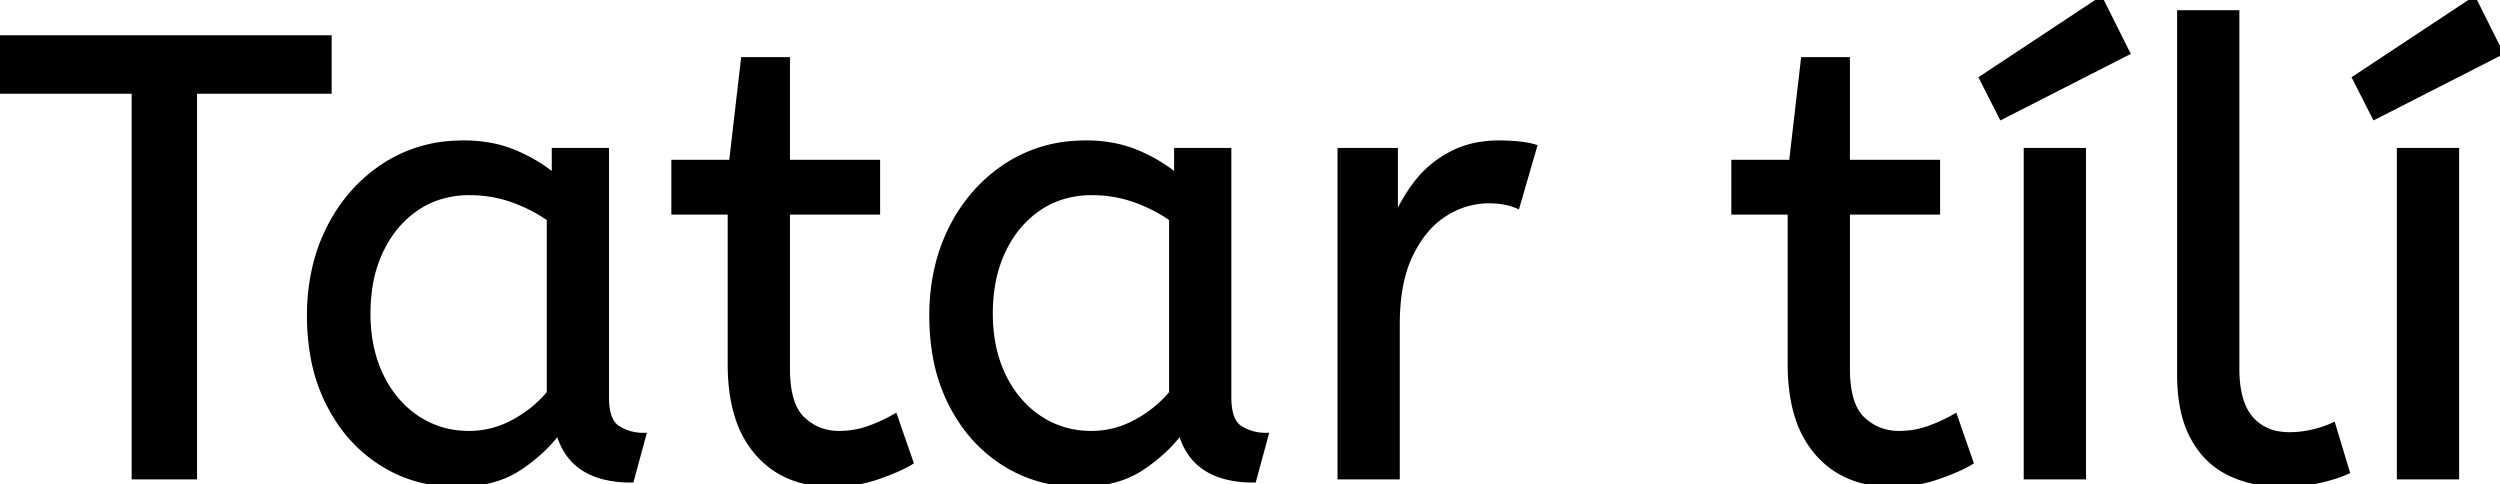 <svg width="399.3" height="77.301" viewBox="0 0 399.3 77.301" xmlns="http://www.w3.org/2000/svg"><g id="svgGroup" stroke-linecap="round" fill-rule="evenodd" font-size="9pt" stroke="#000" stroke-width="0.25mm" fill="#000" style="stroke:#000;stroke-width:0.25mm;fill:#000"><path d="M 31 76.1 L 21.5 76.1 L 21.5 14.5 L 0 14.5 L 0 6.1 L 52.5 6.1 L 52.5 14.5 L 31 14.5 L 31 76.1 Z M 116.7 58.2 L 116.7 33.8 L 107.7 33.8 L 107.7 26 L 116.9 26 L 118.8 9.6 L 125.7 9.6 L 125.7 26 L 140.1 26 L 140.1 33.8 L 125.7 33.8 L 125.7 58.9 A 21.559 21.559 0 0 0 125.868 61.696 Q 126.341 65.302 128.15 67 Q 130.6 69.3 134 69.3 Q 136.5 69.3 138.75 68.5 Q 141 67.7 142.9 66.6 L 145.4 73.8 A 18.546 18.546 0 0 1 143.782 74.656 Q 142.98 75.035 142.034 75.408 A 43.365 43.365 0 0 1 140 76.15 Q 136.6 77.3 132.9 77.3 Q 125.4 77.3 121.05 72.35 A 16.116 16.116 0 0 1 117.822 66.448 Q 117.059 64.017 116.815 61.08 A 34.777 34.777 0 0 1 116.7 58.2 Z M 286 58.2 L 286 33.8 L 277 33.8 L 277 26 L 286.2 26 L 288.1 9.6 L 295 9.6 L 295 26 L 309.4 26 L 309.4 33.8 L 295 33.8 L 295 58.9 A 21.559 21.559 0 0 0 295.168 61.696 Q 295.641 65.302 297.45 67 Q 299.9 69.3 303.3 69.3 Q 305.8 69.3 308.05 68.5 Q 310.3 67.7 312.2 66.6 L 314.7 73.8 A 18.546 18.546 0 0 1 313.082 74.656 Q 312.28 75.035 311.334 75.408 A 43.365 43.365 0 0 1 309.3 76.15 Q 305.9 77.3 302.2 77.3 Q 294.7 77.3 290.35 72.35 A 16.116 16.116 0 0 1 287.122 66.448 Q 286.359 64.017 286.115 61.08 A 34.777 34.777 0 0 1 286 58.2 Z M 88.6 28.3 L 88.6 24.1 L 96.8 24.1 L 96.8 63.5 A 12.15 12.15 0 0 0 96.902 65.136 Q 97.234 67.57 98.65 68.45 Q 100.5 69.6 102.7 69.6 L 100.8 76.6 A 17.722 17.722 0 0 1 96.535 76.128 Q 90.898 74.728 89.303 69.18 A 13.59 13.59 0 0 1 89.2 68.8 A 21.307 21.307 0 0 1 86.09 72.226 A 28.498 28.498 0 0 1 82.95 74.65 Q 79 77.3 72.9 77.3 Q 66.4 77.3 61.1 74 A 22.947 22.947 0 0 1 53.687 66.473 A 27.923 27.923 0 0 1 52.65 64.65 A 27.228 27.228 0 0 1 50.02 56.708 A 36.644 36.644 0 0 1 49.5 50.4 A 33.142 33.142 0 0 1 50.497 42.131 A 27.968 27.968 0 0 1 52.65 36.4 Q 55.8 30.2 61.35 26.55 A 22.297 22.297 0 0 1 72.545 22.944 A 27.388 27.388 0 0 1 74.1 22.9 A 22.584 22.584 0 0 1 78.894 23.39 A 18.703 18.703 0 0 1 82.25 24.45 A 26.002 26.002 0 0 1 86.537 26.744 A 22.103 22.103 0 0 1 88.6 28.3 Z M 188 28.3 L 188 24.1 L 196.2 24.1 L 196.2 63.5 A 12.15 12.15 0 0 0 196.302 65.136 Q 196.634 67.57 198.05 68.45 Q 199.9 69.6 202.1 69.6 L 200.2 76.6 A 17.722 17.722 0 0 1 195.935 76.128 Q 190.298 74.728 188.703 69.18 A 13.59 13.59 0 0 1 188.6 68.8 A 21.307 21.307 0 0 1 185.49 72.226 A 28.498 28.498 0 0 1 182.35 74.65 Q 178.4 77.3 172.3 77.3 Q 165.8 77.3 160.5 74 A 22.947 22.947 0 0 1 153.087 66.473 A 27.923 27.923 0 0 1 152.05 64.65 A 27.228 27.228 0 0 1 149.42 56.708 A 36.644 36.644 0 0 1 148.9 50.4 A 33.142 33.142 0 0 1 149.897 42.131 A 27.968 27.968 0 0 1 152.05 36.4 Q 155.2 30.2 160.75 26.55 A 22.297 22.297 0 0 1 171.945 22.944 A 27.388 27.388 0 0 1 173.5 22.9 A 22.584 22.584 0 0 1 178.294 23.39 A 18.703 18.703 0 0 1 181.65 24.45 A 26.002 26.002 0 0 1 185.937 26.744 A 22.103 22.103 0 0 1 188 28.3 Z M 348.2 59.8 L 348.2 2.1 L 357.2 2.1 L 357.2 58.9 A 20.644 20.644 0 0 0 357.388 61.788 Q 357.85 65.052 359.45 66.9 A 7.363 7.363 0 0 0 364.034 69.376 A 10.724 10.724 0 0 0 365.7 69.5 Q 367.6 69.5 369.45 69.05 A 22.192 22.192 0 0 0 370.913 68.644 Q 371.848 68.347 372.6 68 L 374.8 75.3 Q 373.401 75.922 371.488 76.423 A 34.978 34.978 0 0 1 370.35 76.7 A 23.816 23.816 0 0 1 367.195 77.185 A 30.514 30.514 0 0 1 364.5 77.3 A 20.862 20.862 0 0 1 359.61 76.746 A 17.544 17.544 0 0 1 356.2 75.55 A 12.683 12.683 0 0 1 350.875 70.785 A 15.856 15.856 0 0 1 350.35 69.9 Q 348.616 66.754 348.28 62.112 A 32.105 32.105 0 0 1 348.2 59.8 Z M 223.1 76.1 L 214.1 76.1 L 214.1 24.1 L 222.8 24.1 L 222.8 35.4 Q 224.1 32.1 226.3 29.25 Q 228.5 26.4 231.8 24.65 A 14.817 14.817 0 0 1 236.48 23.126 A 19.459 19.459 0 0 1 239.5 22.9 Q 241 22.9 242.5 23.05 A 18.972 18.972 0 0 1 243.555 23.184 Q 244.055 23.262 244.482 23.362 A 8.817 8.817 0 0 1 245 23.5 L 242.3 32.8 A 9.763 9.763 0 0 0 240.155 32.188 Q 239.059 32 237.8 32 A 12.958 12.958 0 0 0 231.17 33.846 A 15.609 15.609 0 0 0 230.75 34.1 Q 227.422 36.186 225.278 40.542 A 22.927 22.927 0 0 0 225.25 40.6 Q 223.487 44.207 223.17 49.428 A 39.09 39.09 0 0 0 223.1 51.8 L 223.1 76.1 Z M 332.7 76.1 L 323.7 76.1 L 323.7 24.1 L 332.7 24.1 L 332.7 76.1 Z M 392.3 76.1 L 383.3 76.1 L 383.3 24.1 L 392.3 24.1 L 392.3 76.1 Z M 87.8 62.8 L 87.8 34.9 Q 85.1 33 81.85 31.85 Q 78.6 30.7 75 30.7 A 15.924 15.924 0 0 0 70.029 31.454 A 14.024 14.024 0 0 0 66.55 33.15 A 16.301 16.301 0 0 0 61.531 38.574 A 19.962 19.962 0 0 0 60.8 39.95 A 20.663 20.663 0 0 0 59.047 45.627 A 27.678 27.678 0 0 0 58.7 50.1 Q 58.7 55.7 60.8 60.05 A 17.602 17.602 0 0 0 63.906 64.596 A 15.697 15.697 0 0 0 66.6 66.85 Q 70.3 69.3 74.9 69.3 Q 78.7 69.3 82.1 67.45 Q 85.5 65.6 87.8 62.8 Z M 187.2 62.8 L 187.2 34.9 Q 184.5 33 181.25 31.85 Q 178 30.7 174.4 30.7 A 15.924 15.924 0 0 0 169.429 31.454 A 14.024 14.024 0 0 0 165.95 33.15 A 16.301 16.301 0 0 0 160.931 38.574 A 19.962 19.962 0 0 0 160.2 39.95 A 20.663 20.663 0 0 0 158.447 45.627 A 27.678 27.678 0 0 0 158.1 50.1 Q 158.1 55.7 160.2 60.05 A 17.602 17.602 0 0 0 163.306 64.596 A 15.697 15.697 0 0 0 166 66.85 Q 169.7 69.3 174.3 69.3 Q 178.1 69.3 181.5 67.45 Q 184.9 65.6 187.2 62.8 Z M 339.7 8.4 L 319.7 18.6 L 316.6 12.5 L 335.5 0 L 339.7 8.4 Z M 399.3 8.4 L 379.3 18.6 L 376.2 12.5 L 395.1 0 L 399.3 8.4 Z" vector-effect="non-scaling-stroke"/></g></svg>